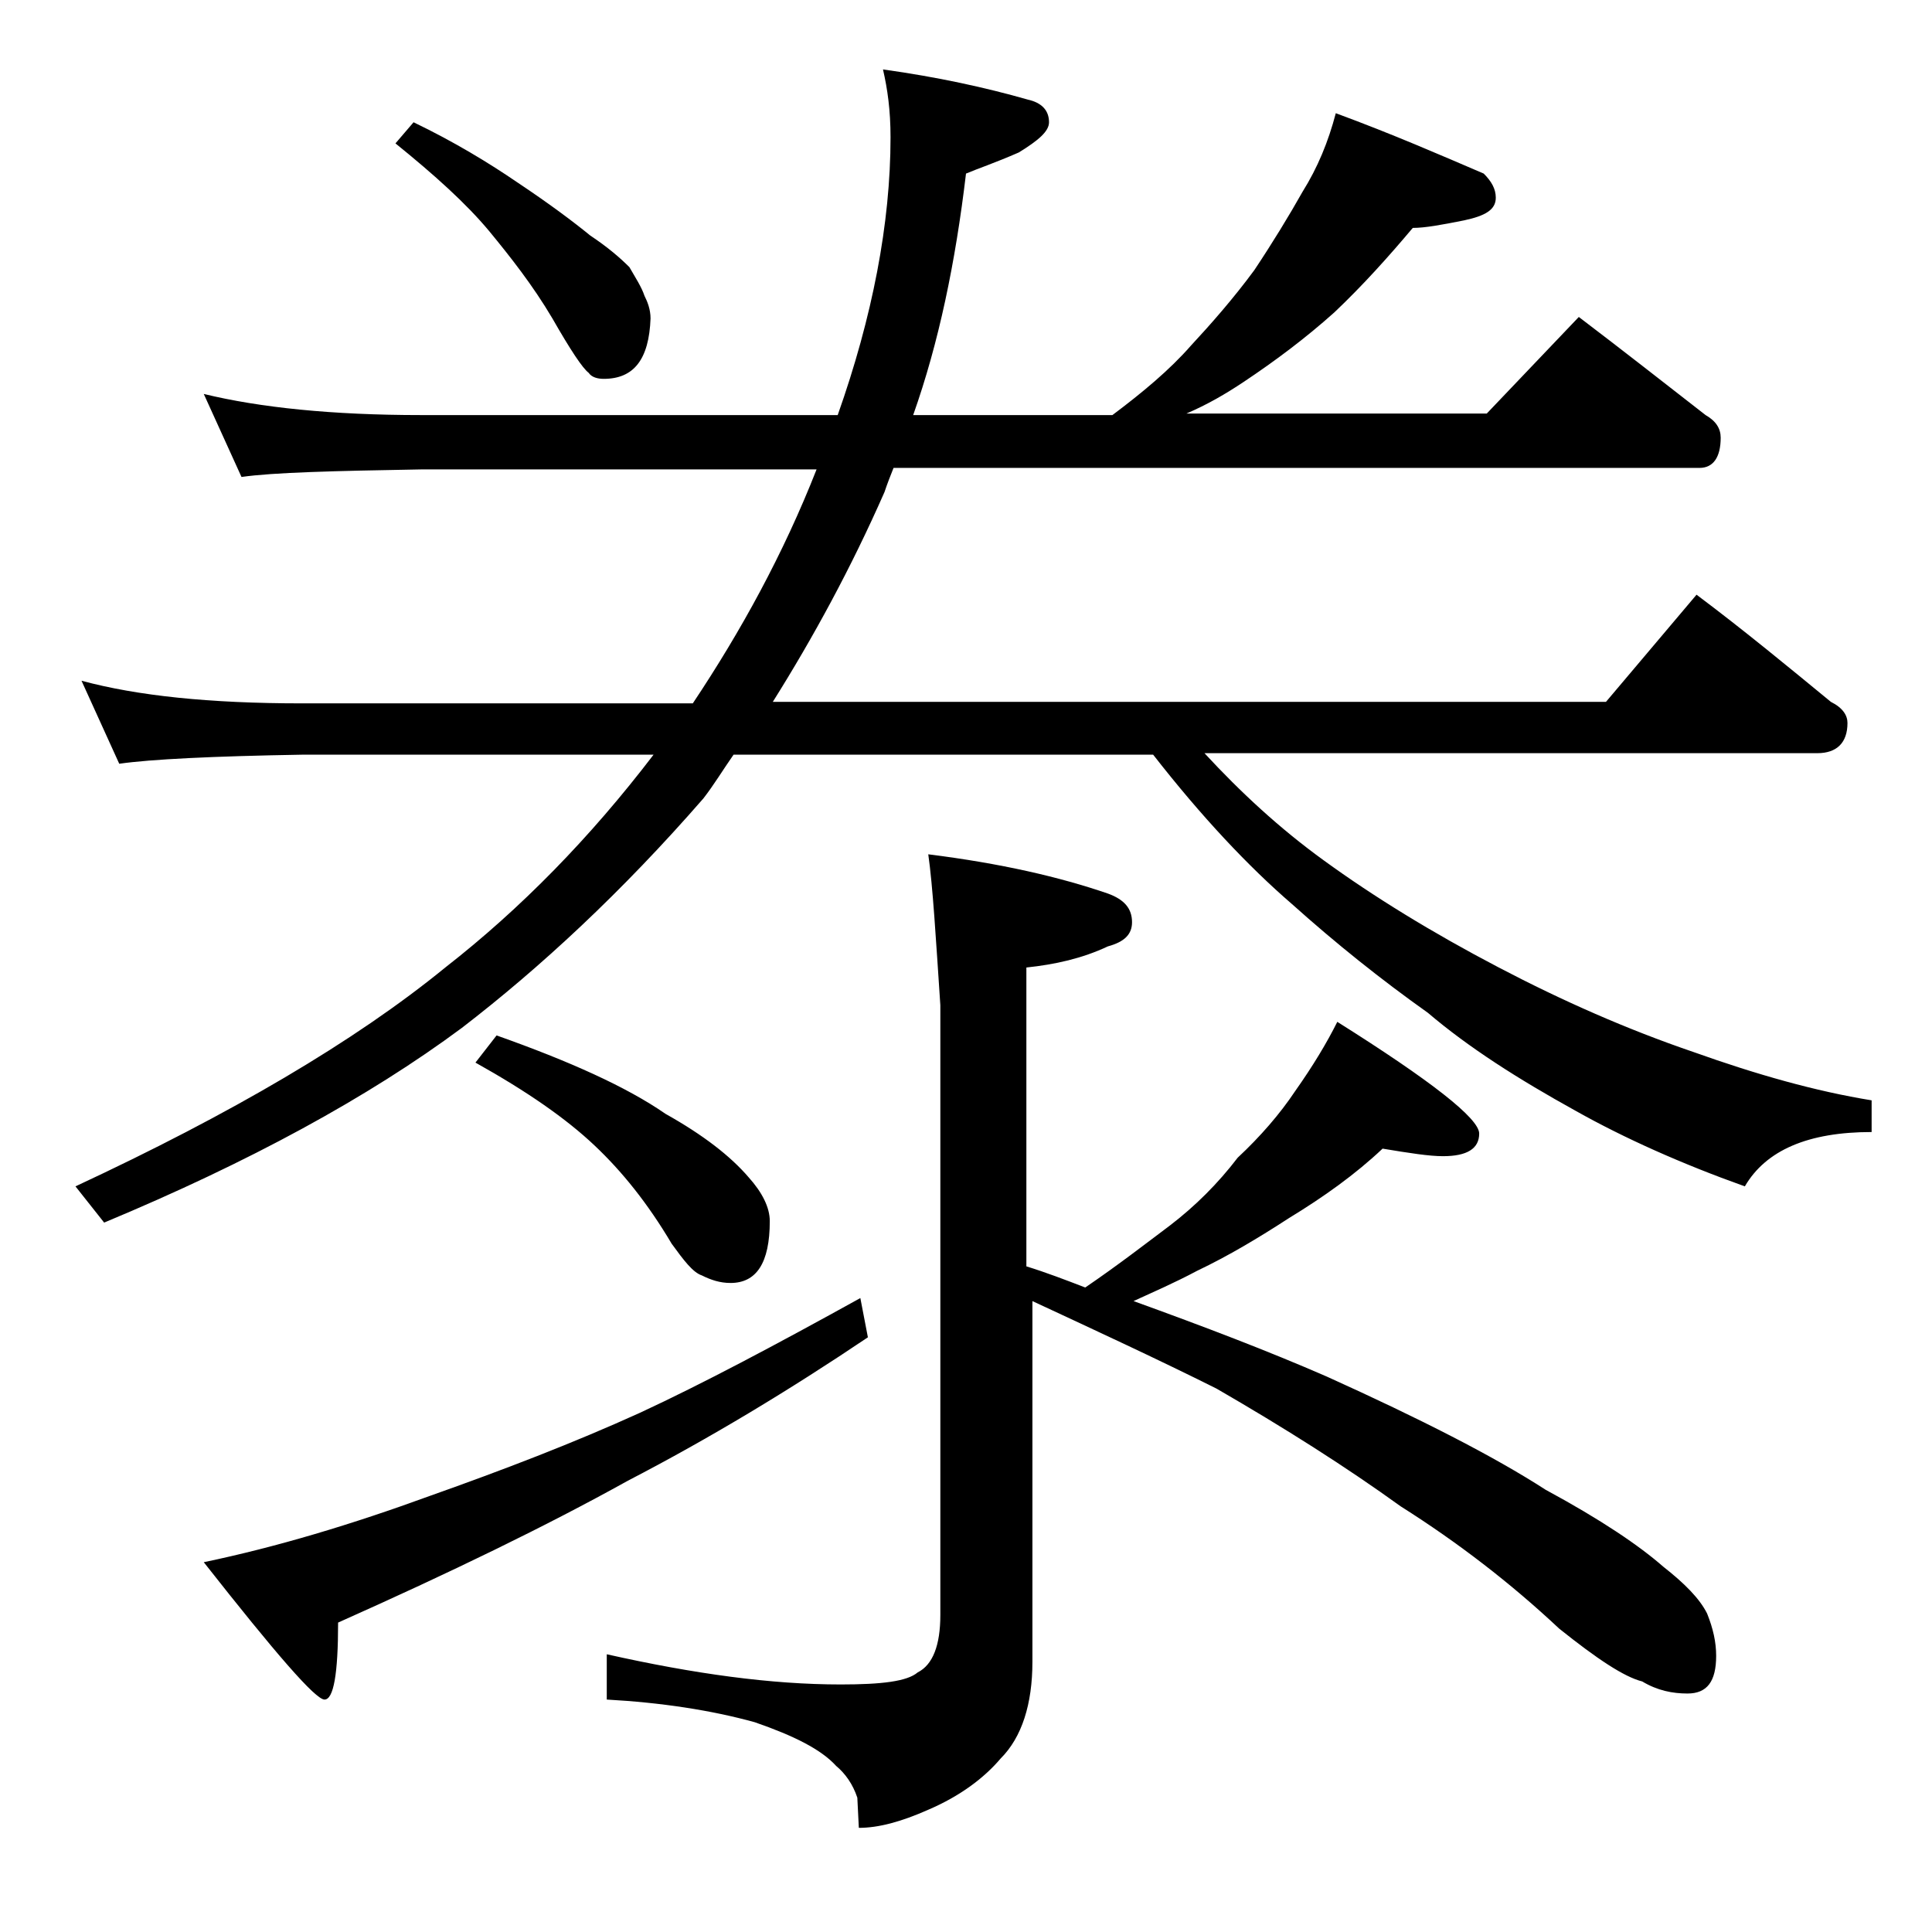 <?xml version="1.0" encoding="utf-8"?>
<!-- Generator: Adobe Illustrator 18.0.0, SVG Export Plug-In . SVG Version: 6.00 Build 0)  -->
<!DOCTYPE svg PUBLIC "-//W3C//DTD SVG 1.1//EN" "http://www.w3.org/Graphics/SVG/1.1/DTD/svg11.dtd">
<svg version="1.1" id="Layer_1" xmlns="http://www.w3.org/2000/svg" xmlns:xlink="http://www.w3.org/1999/xlink" x="0px" y="0px"
	 viewBox="0 0 128 128" enable-background="new 0 0 128 128" xml:space="preserve">
<path d="M88.5,7.5c3.8,1.4,7,2.8,9.8,4c0.5,0.5,0.8,1,0.8,1.6c0,0.8-0.7,1.2-2.1,1.5c-1.5,0.3-2.6,0.5-3.4,0.5
	c-1.6,1.9-3.3,3.8-5.2,5.6c-1.9,1.7-3.9,3.2-6,4.6c-1.2,0.8-2.4,1.5-3.8,2.1h19.9l6.1-6.4c2.9,2.2,5.7,4.4,8.4,6.5
	c0.7,0.4,1,0.9,1,1.5c0,1.3-0.5,2-1.4,2H59.2c-0.2,0.5-0.4,1-0.6,1.6c-2.2,5-4.7,9.6-7.4,13.9h55.2l6-7.1c3.2,2.4,6.1,4.8,8.9,7.1
	c0.8,0.4,1.1,0.9,1.1,1.4c0,1.3-0.7,2-2,2H79.8c2.4,2.6,5,5,7.9,7.1c3.3,2.4,7.2,4.8,11.6,7.1c4.2,2.2,8.5,4.1,12.9,5.6
	c4.2,1.5,8.1,2.6,11.8,3.2V75c-4.2,0-7,1.2-8.4,3.6c-4.2-1.5-8-3.2-11.2-5c-3.8-2.1-7.1-4.2-9.8-6.5c-3.1-2.2-6.1-4.6-9-7.2
	c-2.9-2.5-6-5.8-9.2-9.9H48.6c-0.7,1-1.3,2-2,2.9c-5.4,6.2-10.8,11.2-16,15.2C24.4,72.7,16.5,77,6.9,81L5,78.6
	c10.3-4.8,18.5-9.6,24.5-14.5c5-3.9,9.6-8.6,13.8-14.1H20c-5.9,0.1-10,0.3-12.1,0.6l-2.5-5.5c3.7,1,8.5,1.5,14.6,1.5h25.9
	c3.2-4.8,6-9.9,8.2-15.5H27.9c-5.8,0.1-9.8,0.2-11.9,0.5l-2.5-5.5c3.7,0.9,8.5,1.4,14.4,1.4h27.6C57.8,21,59,14.8,59,9.1
	c0-1.8-0.2-3.2-0.5-4.5c3.6,0.5,6.8,1.2,9.6,2c0.9,0.2,1.4,0.7,1.4,1.5c0,0.6-0.7,1.2-2,2c-1.6,0.7-2.8,1.1-3.5,1.4
	c-0.7,5.9-1.8,11.2-3.5,16h13.2c2-1.5,3.8-3,5.2-4.6c1.3-1.4,2.8-3.1,4.2-5c1.2-1.8,2.3-3.6,3.2-5.2C87.3,11.1,88,9.4,88.5,7.5z
	 M57,86l0.5,2.6c-5.2,3.5-10.5,6.7-15.9,9.5c-5.4,3-11.8,6.1-19.2,9.4c0,3.4-0.3,5.1-0.9,5.1c-0.6,0-3.2-3-8-9.1
	c4.8-1,9.8-2.5,15-4.4c4.8-1.7,9.5-3.5,13.9-5.5C46.5,91.7,51.4,89.1,57,86z M27.4,8.1c2.7,1.3,5,2.7,6.9,4c2.1,1.4,3.7,2.6,4.8,3.5
	c1.2,0.8,2,1.5,2.6,2.1c0.4,0.7,0.8,1.3,1,1.9c0.2,0.4,0.4,0.9,0.4,1.5c-0.1,2.7-1.1,4-3.1,4c-0.4,0-0.8-0.1-1-0.4
	c-0.4-0.3-1.2-1.5-2.4-3.6c-1.3-2.2-2.8-4.1-4.2-5.8c-1.5-1.8-3.6-3.7-6.2-5.8L27.4,8.1z M32.9,68.6c4.8,1.7,8.6,3.4,11.2,5.2
	c2.5,1.4,4.3,2.8,5.5,4.2c0.9,1,1.4,2,1.4,2.9c0,2.8-0.9,4.1-2.6,4.1c-0.7,0-1.3-0.2-1.9-0.5c-0.6-0.2-1.2-1-2-2.1
	c-1.6-2.7-3.3-4.8-5.1-6.5c-1.9-1.8-4.5-3.6-7.9-5.5L32.9,68.6z M61.5,56.6c4.8,0.6,8.7,1.5,11.9,2.6c1.1,0.4,1.6,1,1.6,1.9
	c0,0.8-0.5,1.3-1.6,1.6c-1.7,0.8-3.5,1.2-5.4,1.4v19.8c1.3,0.4,2.6,0.9,3.9,1.4c2.2-1.5,4-2.9,5.6-4.1c1.7-1.3,3.2-2.8,4.5-4.5
	c1.5-1.4,2.8-2.9,3.8-4.4c1.2-1.7,2.1-3.2,2.8-4.6c6.2,3.9,9.4,6.4,9.4,7.4s-0.8,1.5-2.4,1.5c-0.9,0-2.2-0.2-4-0.5
	c-1.8,1.7-3.9,3.2-6.2,4.6c-2,1.3-4,2.5-6.1,3.5c-1.5,0.8-2.9,1.4-4.2,2c4.7,1.7,8.9,3.3,12.8,5c6.2,2.8,11.1,5.3,14.5,7.5
	c3.7,2,6.2,3.7,7.8,5.1c1.4,1.1,2.4,2.1,2.9,3.1c0.4,1,0.6,1.9,0.6,2.8c0,1.7-0.6,2.5-1.9,2.5c-1,0-2-0.2-3-0.8
	c-1.2-0.3-3-1.5-5.5-3.5c-3.2-3-6.7-5.7-10.5-8.1c-3.6-2.6-7.7-5.2-12.2-7.8c-3.8-1.9-7.9-3.8-12.2-5.8v23.9c0,2.8-0.7,5-2.1,6.4
	c-1.1,1.3-2.7,2.5-4.8,3.4c-1.8,0.8-3.3,1.2-4.6,1.2l-0.1-2c-0.3-0.9-0.8-1.6-1.4-2.1c-1-1.1-2.8-2-5.4-2.9
	c-2.9-0.8-6.2-1.3-9.8-1.5v-3c5.8,1.3,10.9,2,15.5,2c2.7,0,4.4-0.2,5.1-0.8c1-0.5,1.5-1.8,1.5-3.8V66.6C62,62.1,61.8,58.7,61.5,56.6
	z"/>
</svg>
